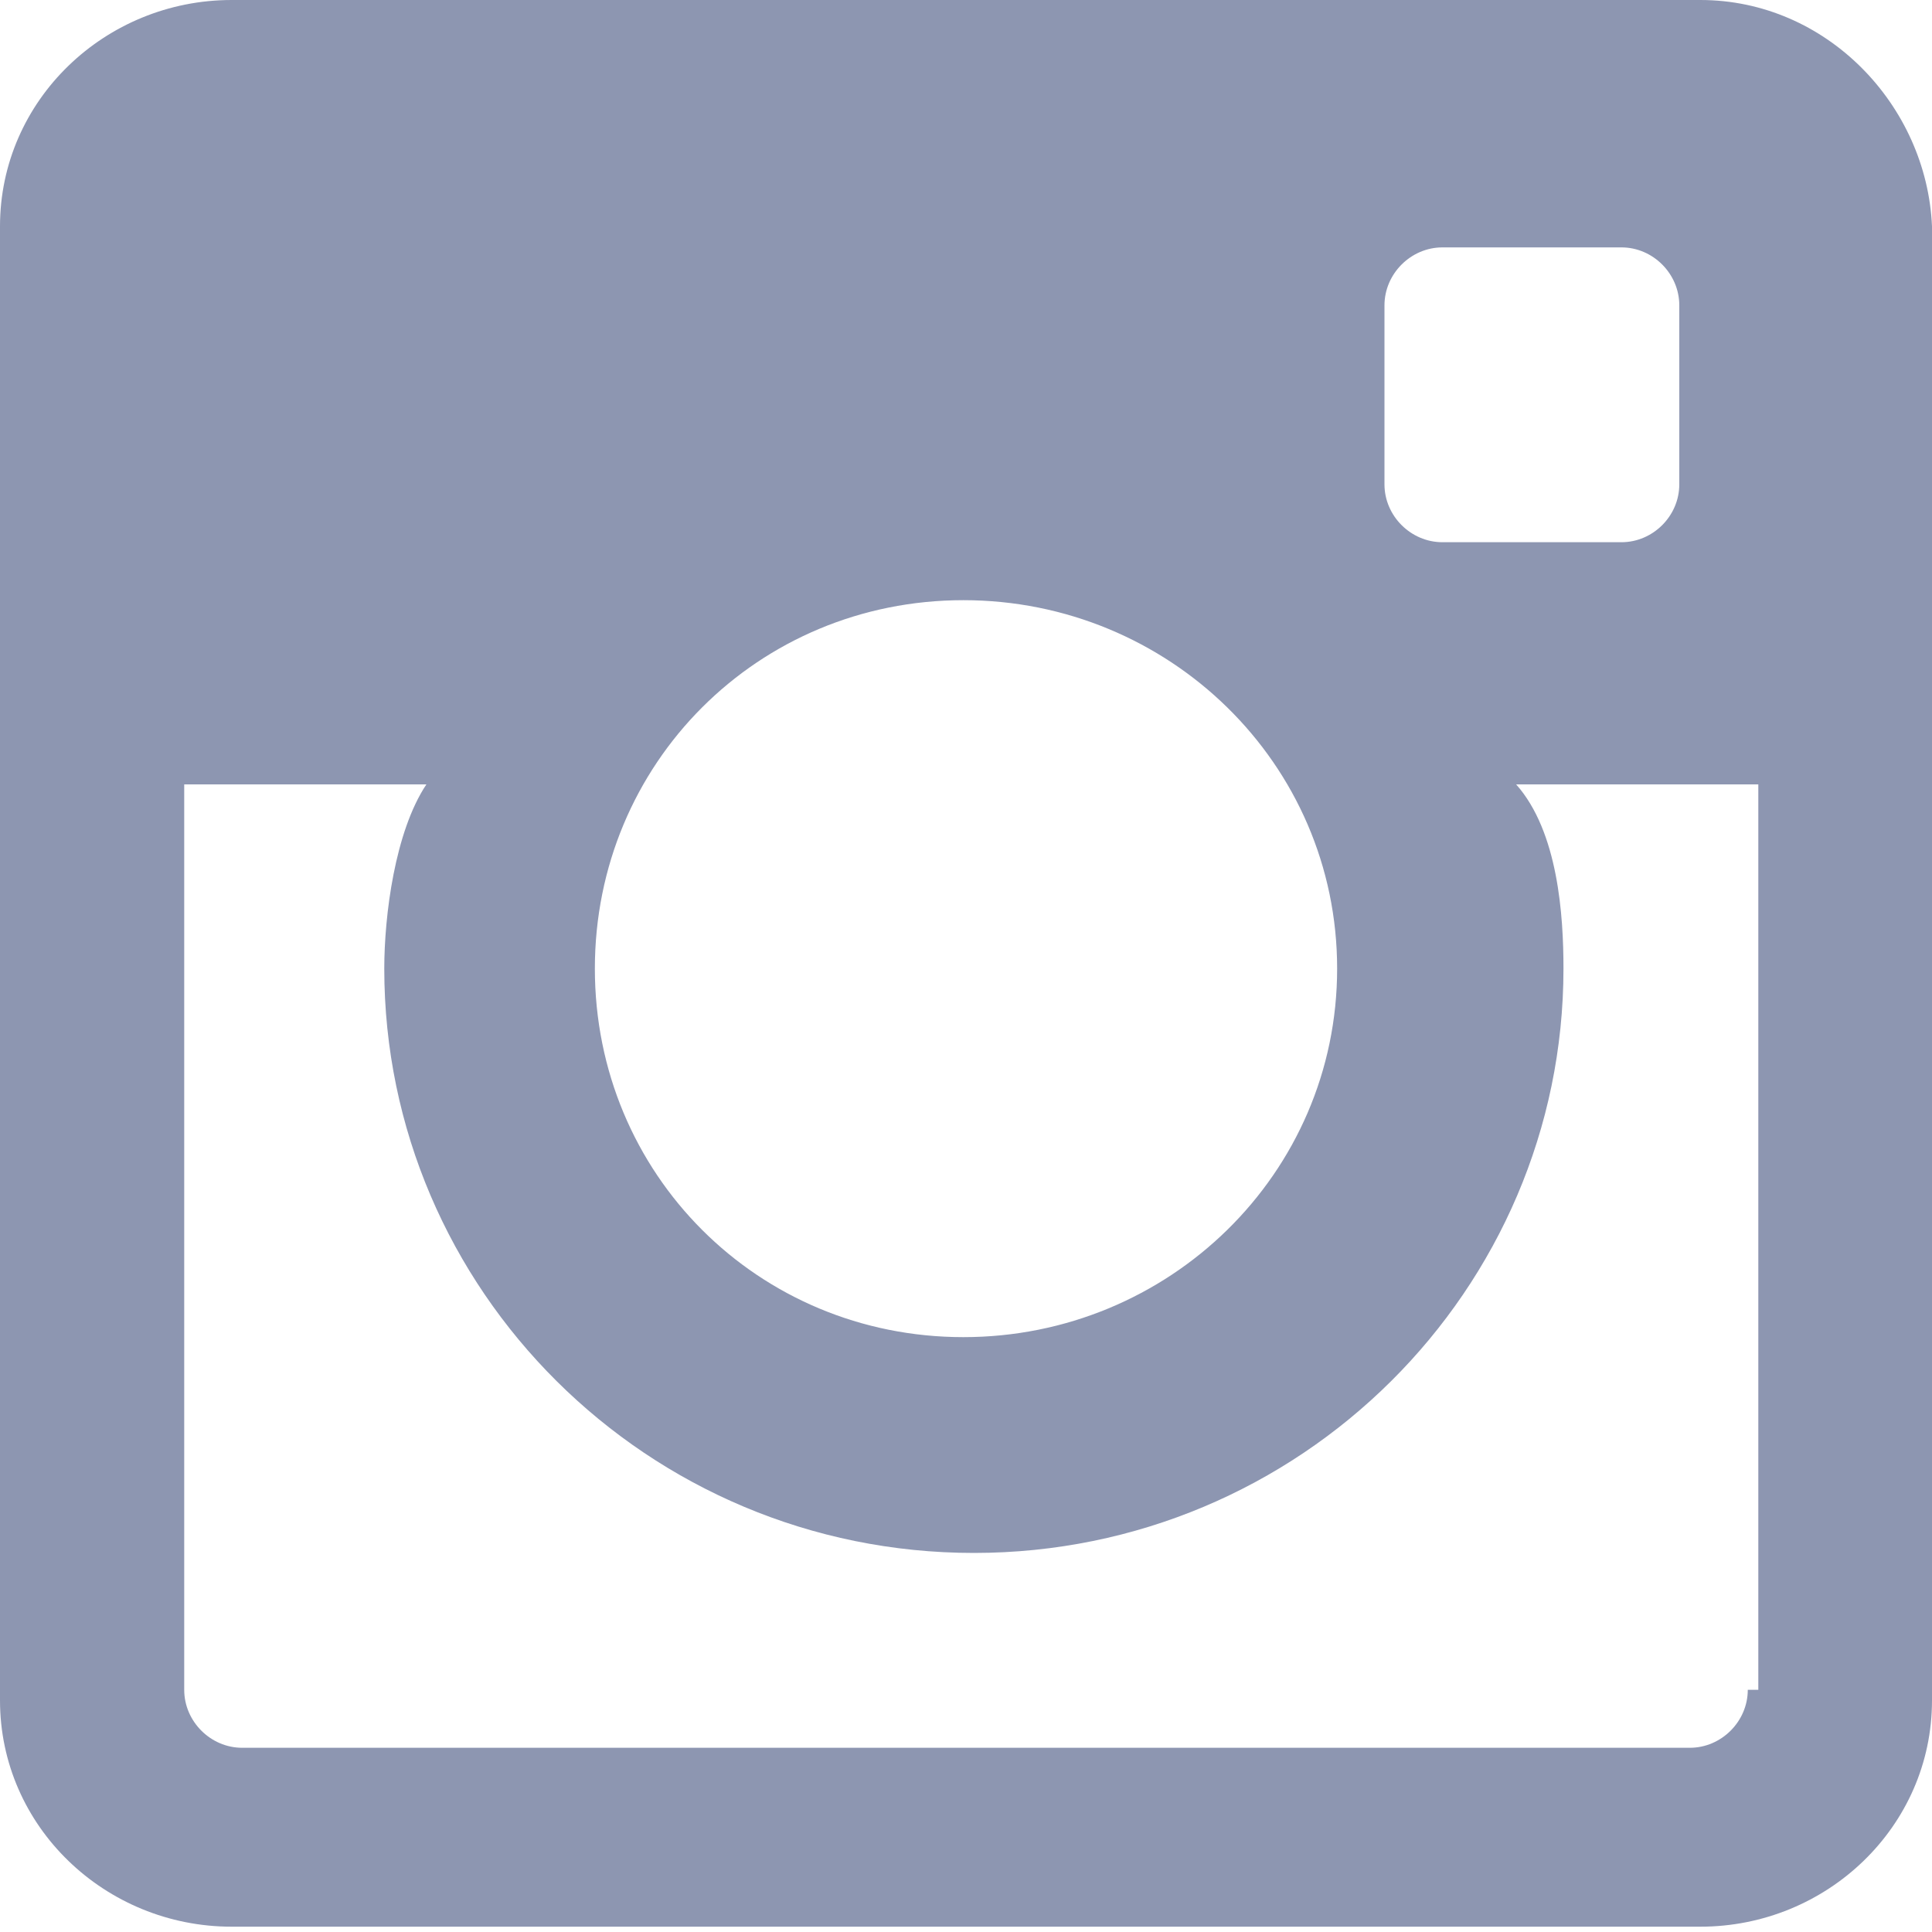 <svg width="20" height="20" viewBox="0 0 20 20" fill="none" xmlns="http://www.w3.org/2000/svg">
<path d="M17.602 3.32617e-06H2.398C1.09 3.32617e-06 -6.65233e-06 1.035 -6.65233e-06 2.343V17.602C-6.65233e-06 18.91 1.09 19.945 2.398 19.945H17.602C18.91 19.945 20 18.91 20 17.602V2.343C19.945 1.09 18.91 3.32617e-06 17.602 3.32617e-06ZM14.332 3.161C14.332 2.834 14.605 2.561 14.932 2.561H16.785C17.112 2.561 17.384 2.834 17.384 3.161V5.014C17.384 5.341 17.112 5.613 16.785 5.613H14.932C14.605 5.613 14.332 5.341 14.332 5.014V3.161ZM9.973 6.213C12.098 6.213 13.842 7.902 13.842 10.027C13.842 12.153 12.098 13.842 9.973 13.842C7.847 13.842 6.158 12.153 6.158 10.027C6.158 7.902 7.847 6.213 9.973 6.213ZM18.093 17.493C18.093 17.82 17.82 18.093 17.493 18.093H2.507C2.18 18.093 1.907 17.82 1.907 17.493V8.12H4.414C4.087 8.61 3.978 9.482 3.978 10.027C3.978 13.351 6.703 16.076 10.082 16.076C13.46 16.076 16.185 13.351 16.185 10.027C16.185 9.482 16.131 8.61 15.695 8.12H18.202V17.493H18.093Z" fill="#8D96B1"/>
</svg>
